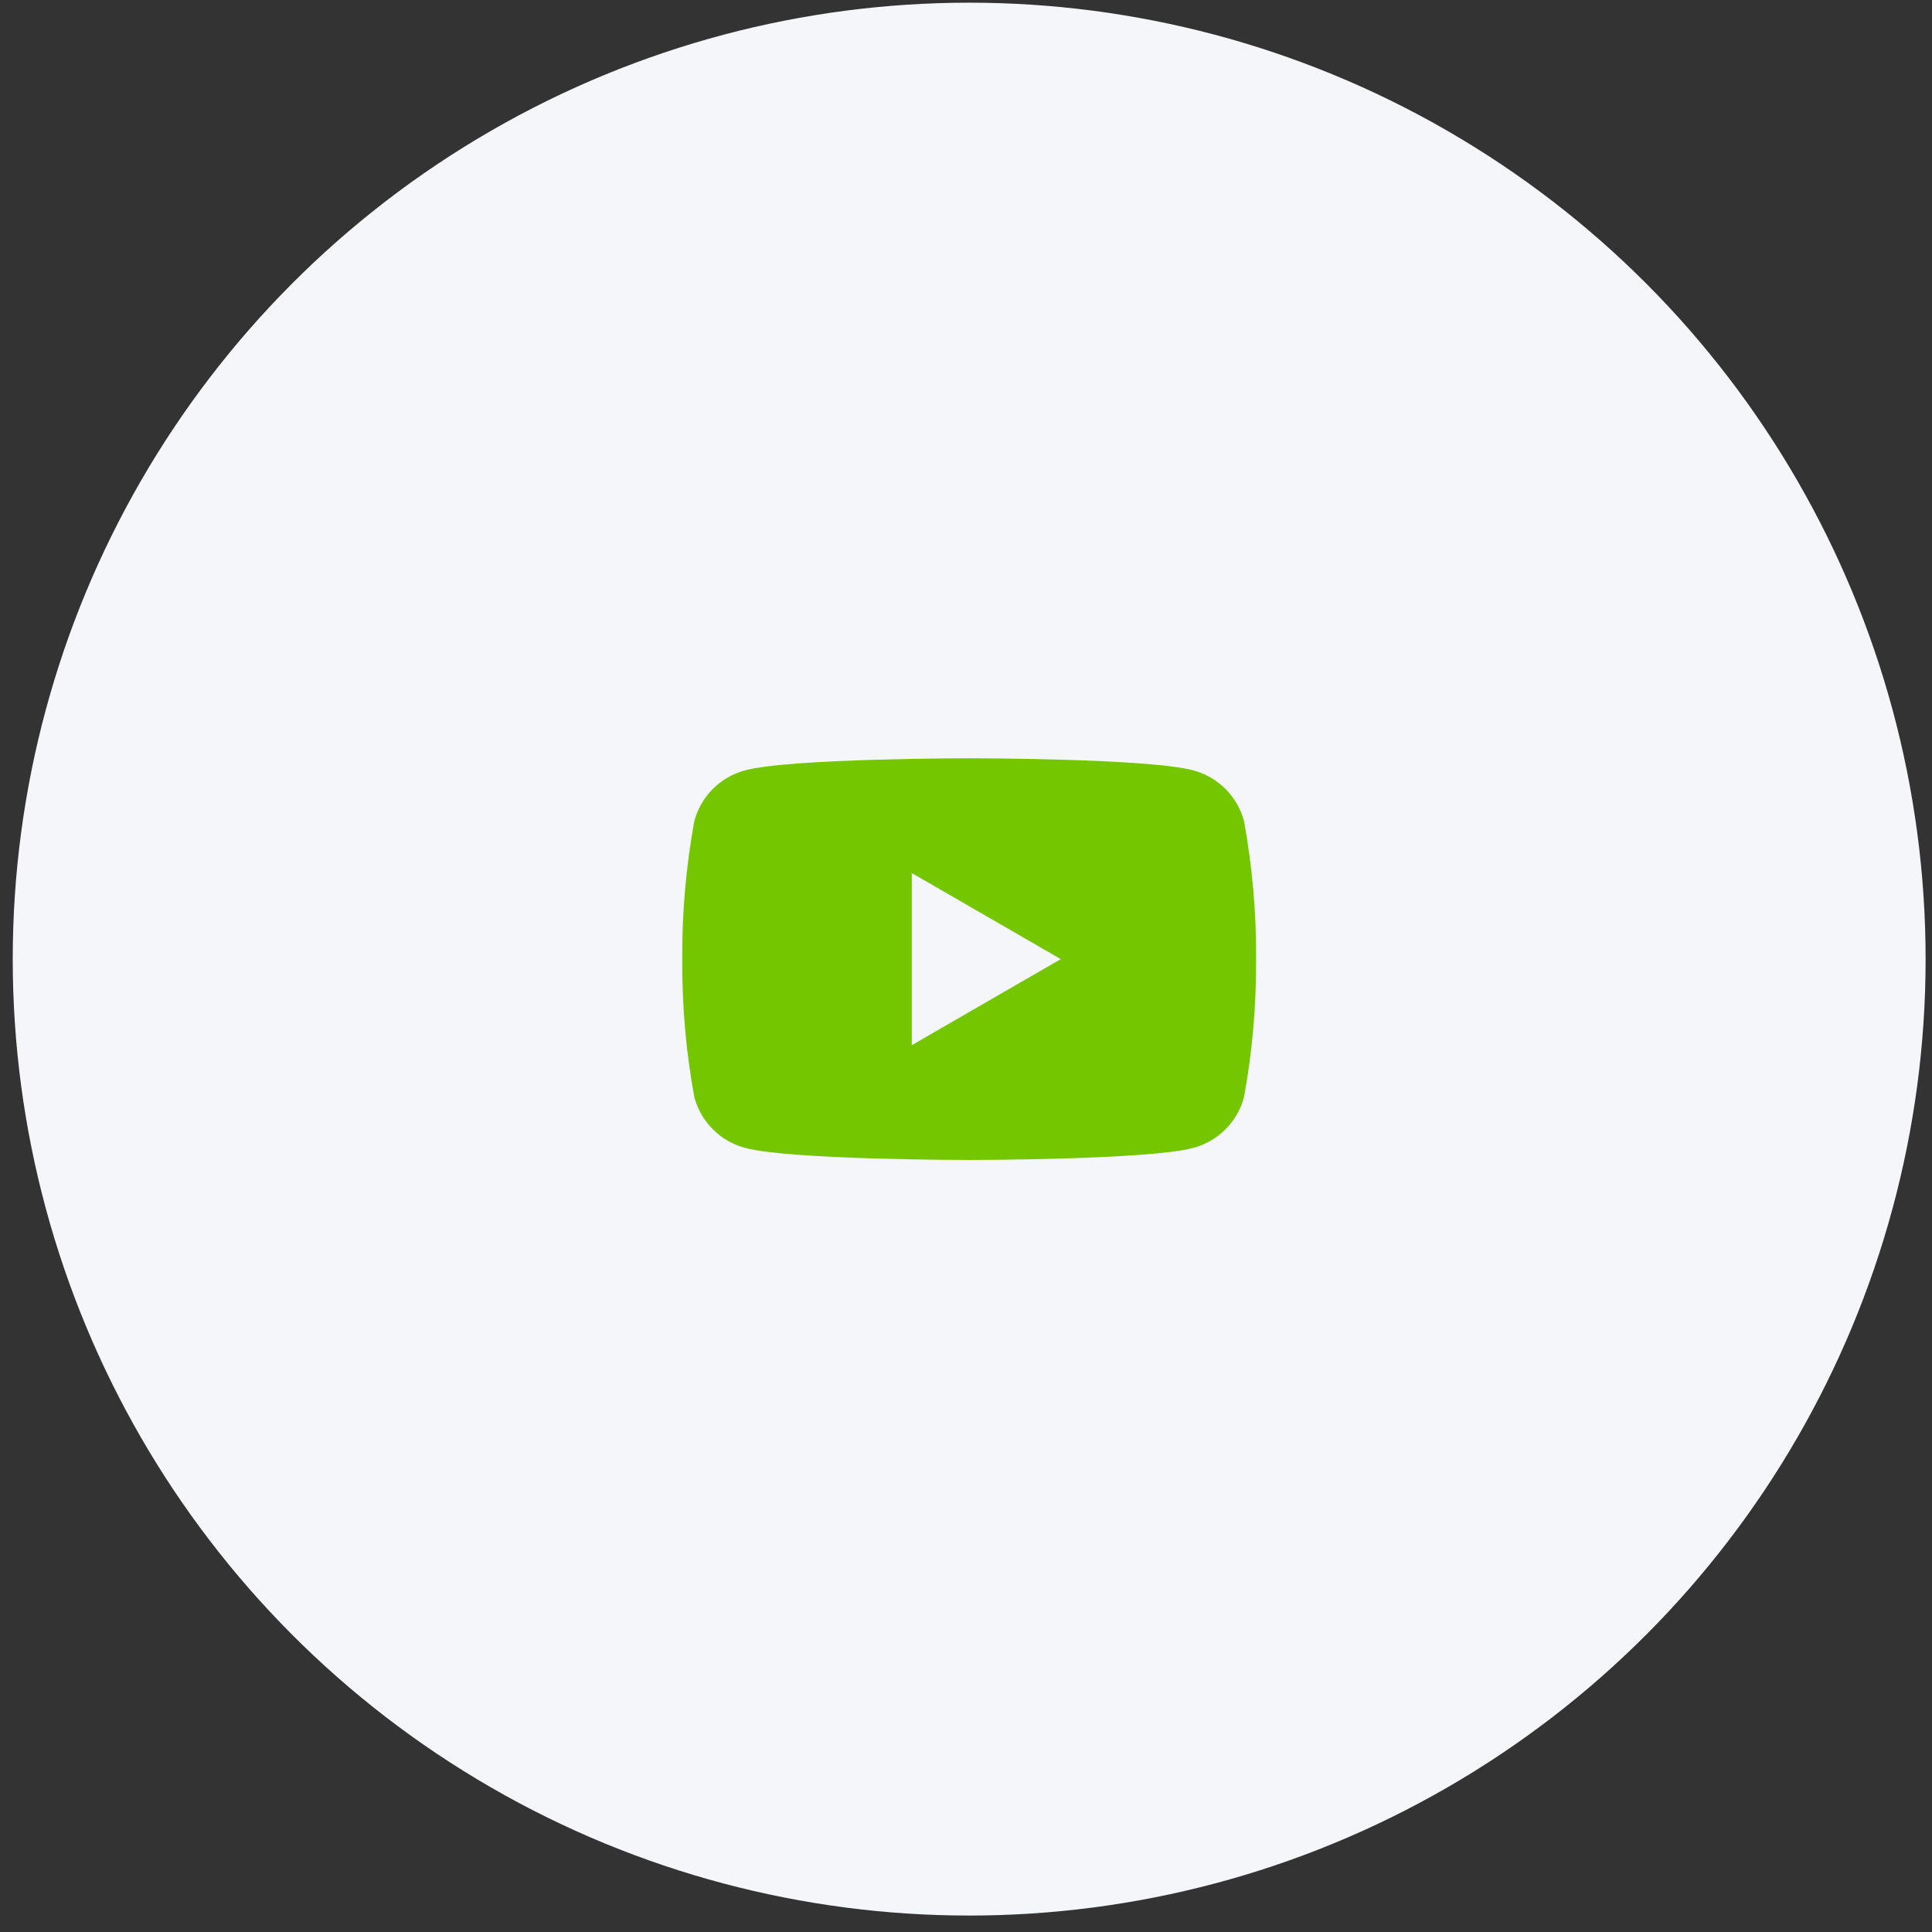 <?xml version="1.0" encoding="UTF-8"?> <svg xmlns="http://www.w3.org/2000/svg" width="101" height="101" viewBox="0 0 101 101" fill="none"><rect x="0" y="0" width="101" height="101" fill="#333333" stroke="none"/><circle cx="50.666" cy="50.14" r="50" fill="#F5F6FA"></circle><path d="M65.033 42.919C64.862 42.285 64.528 41.707 64.063 41.242C63.599 40.778 63.02 40.444 62.386 40.273C60.051 39.641 50.666 39.641 50.666 39.641C50.666 39.641 41.28 39.641 38.945 40.273C38.31 40.444 37.732 40.778 37.268 41.242C36.803 41.707 36.469 42.285 36.298 42.919C35.862 45.301 35.651 47.719 35.666 50.14C35.651 52.562 35.862 54.979 36.298 57.361C36.469 57.996 36.803 58.574 37.268 59.038C37.732 59.503 38.31 59.837 38.945 60.008C41.28 60.64 50.666 60.64 50.666 60.64C50.666 60.64 60.051 60.64 62.386 60.008C63.02 59.837 63.599 59.503 64.063 59.038C64.528 58.574 64.862 57.996 65.033 57.361C65.469 54.979 65.68 52.562 65.665 50.14C65.68 47.719 65.469 45.301 65.033 42.919ZM47.666 54.64V45.641L55.455 50.14L47.666 54.64Z" fill="#74C600"></path></svg> 